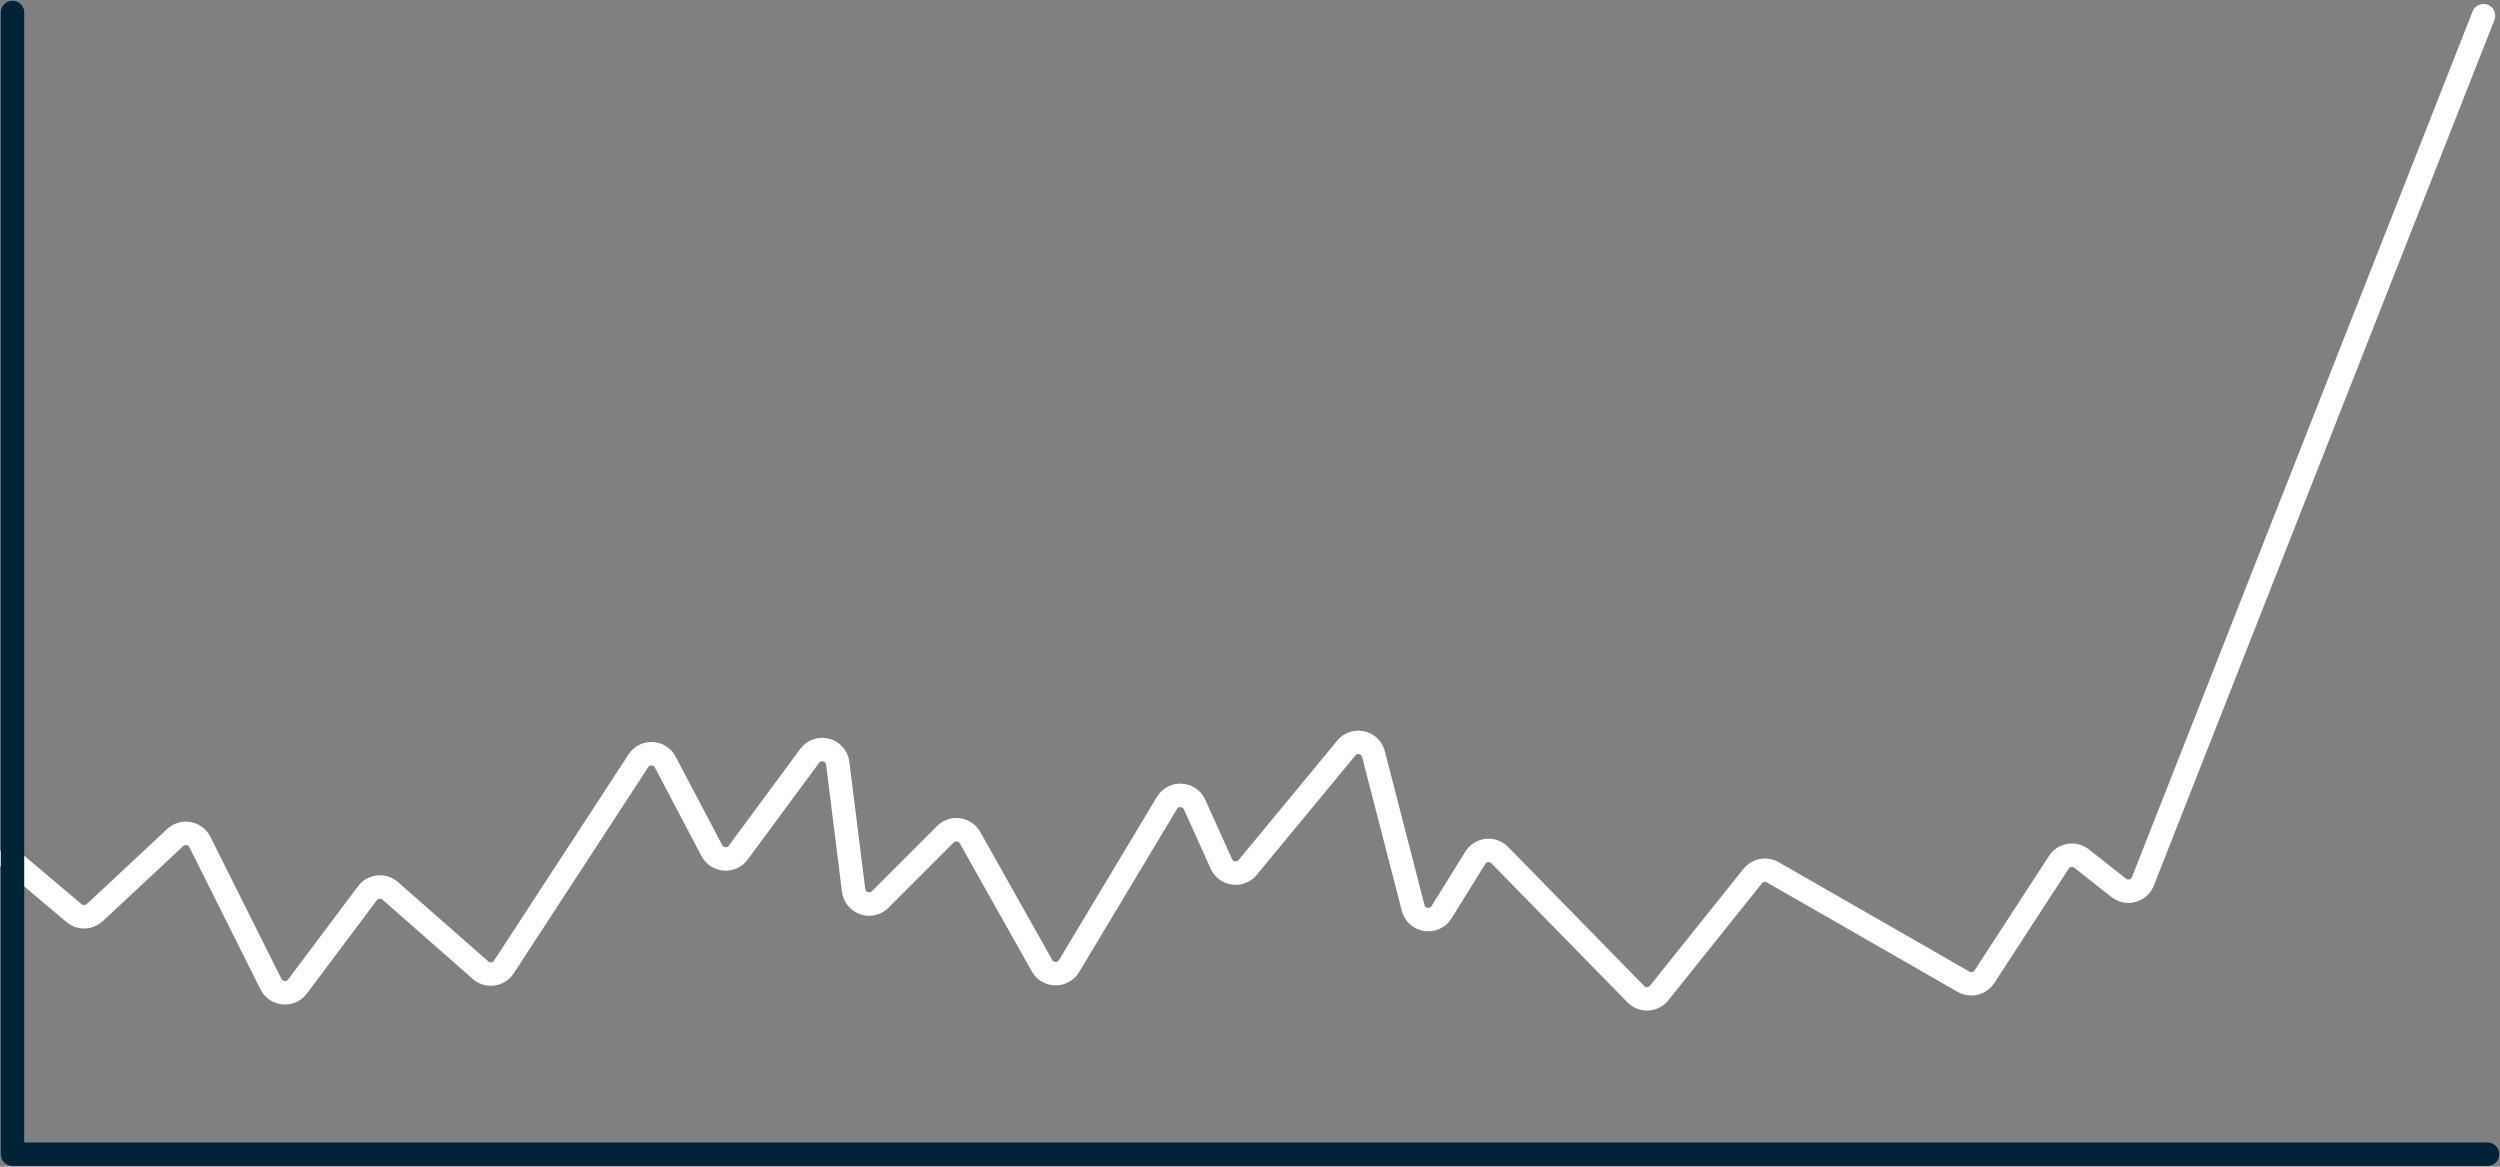 <?xml version="1.0" encoding="utf-8"?>
<!-- Generator: Adobe Illustrator 26.2.1, SVG Export Plug-In . SVG Version: 6.00 Build 0)  -->
<svg version="1.1" id="Layer_1" xmlns="http://www.w3.org/2000/svg" xmlns:xlink="http://www.w3.org/1999/xlink" x="0px" y="0px"
	 viewBox="0 0 1600 746.687" enable-background="new 0 0 1600 746.687" xml:space="preserve">
<rect x="0" y="0" width="1600" height="746.687" fill="#808080" stroke="none"/>
<path fill="none" stroke="#FFFFFF" stroke-width="15" stroke-linecap="round" stroke-linejoin="round" stroke-miterlimit="10" d="
	M6,549.469l41.383,34.932c3.87,3.267,9.571,3.125,13.274-0.331l51.492-48.059c4.884-4.559,12.78-3.137,15.767,2.838l45.509,91.017
	c3.325,6.649,12.484,7.475,16.944,1.528l44.796-59.728c3.497-4.662,10.223-5.359,14.601-1.512l57.752,50.752
	c4.575,4.02,11.65,3.052,14.977-2.049l86.043-131.933c4.168-6.392,13.671-5.947,17.225,0.805l29.823,56.663
	c3.436,6.527,12.514,7.216,16.895,1.281l45.691-61.904c5.363-7.266,16.848-4.263,17.969,4.698l10.171,81.369
	c1.032,8.257,11.11,11.715,16.994,5.831l41.725-41.725c4.682-4.682,12.54-3.603,15.787,2.168l46.087,81.933
	c3.762,6.688,13.343,6.822,17.291,0.242l62.636-104.394c4.152-6.92,14.367-6.325,17.689,1.029l17.158,37.992
	c3.046,6.745,12.11,7.959,16.823,2.253l63.125-76.414c5.202-6.297,15.351-4.039,17.392,3.87l25.396,98.408
	c2.199,8.521,13.538,10.252,18.179,2.775l21.6-34.8c3.422-5.512,11.105-6.358,15.643-1.721l87.087,88.98
	c4.199,4.29,11.205,3.94,14.955-0.748l59.874-74.842c3.081-3.851,8.508-4.881,12.785-2.427l122.15,70.086
	c4.604,2.641,10.469,1.226,13.361-3.224l47.598-73.228c3.207-4.935,9.962-6.046,14.581-2.399l23.741,18.743
	c5.264,4.156,13.046,2.054,15.502-4.187l217.98-553.994"/>
<polyline fill="none" stroke="#002337" stroke-width="15" stroke-linecap="round" stroke-linejoin="round" stroke-miterlimit="10" points="
	8.001,8.001 8.001,738.686 1592,738.686 "/>
</svg>
